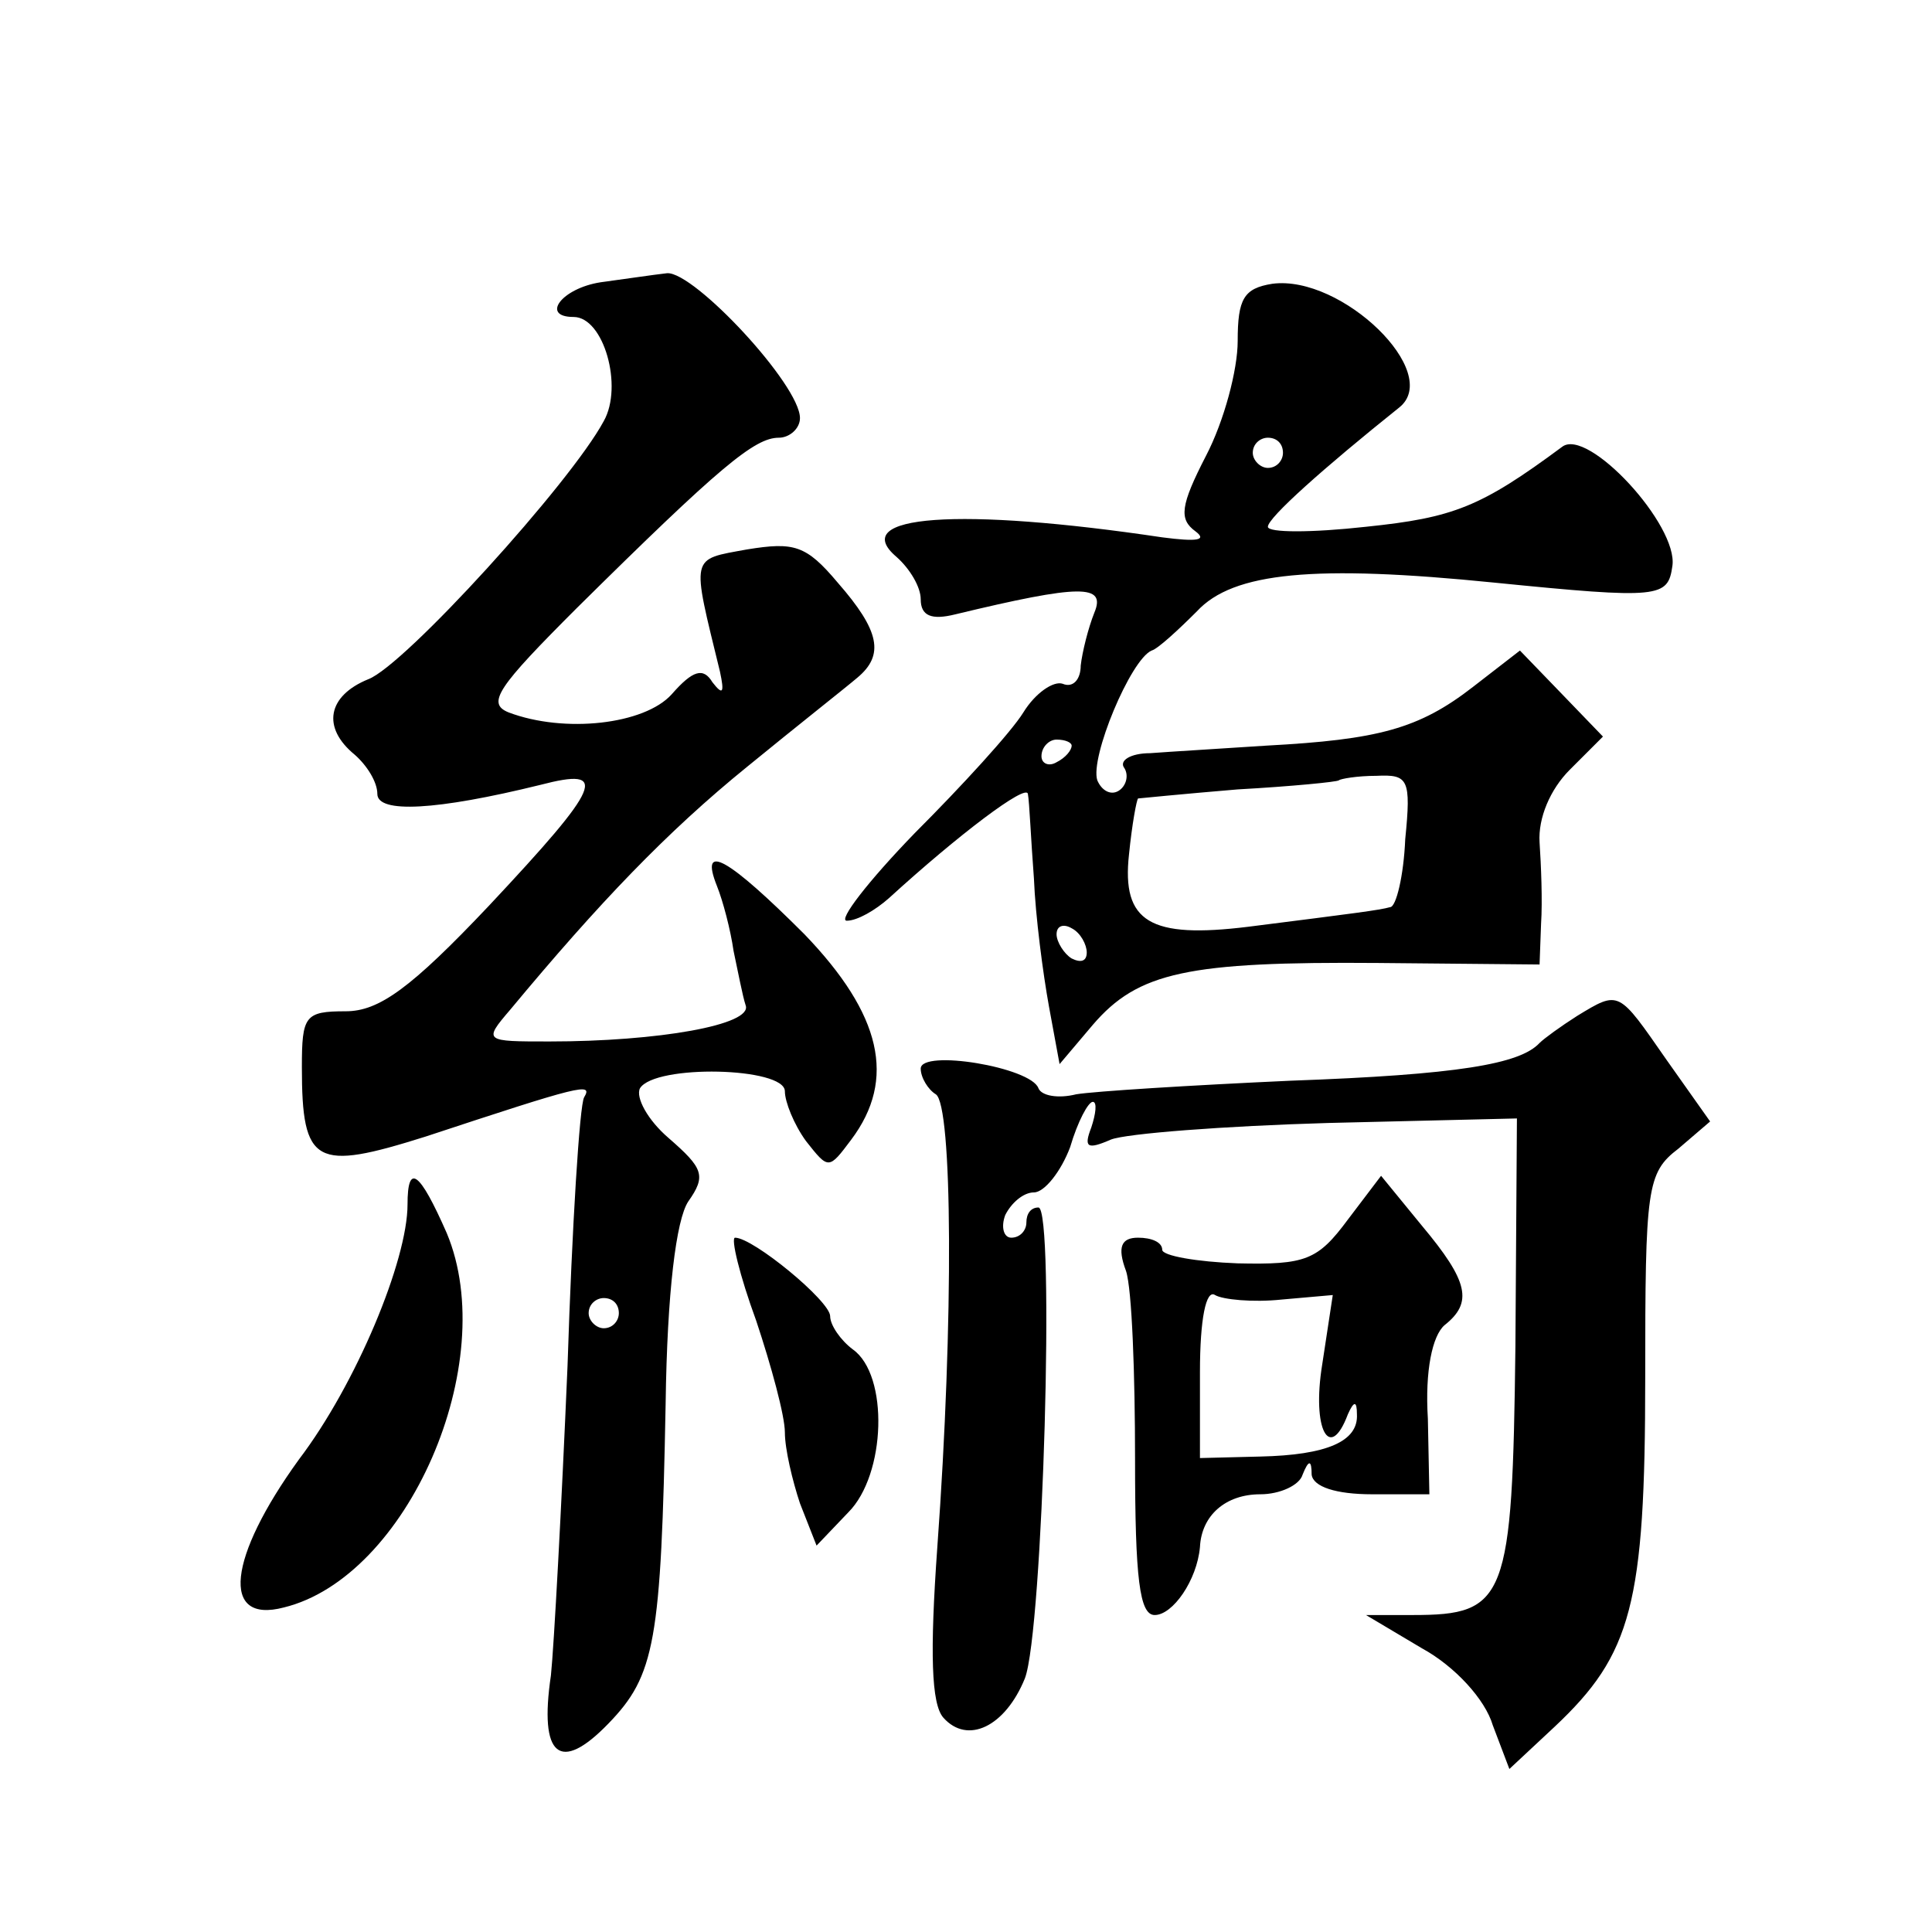 <?xml version="1.0" standalone="no"?>
<!DOCTYPE svg PUBLIC "-//W3C//DTD SVG 20010904//EN"
 "http://www.w3.org/TR/2001/REC-SVG-20010904/DTD/svg10.dtd">
<svg version="1.0" xmlns="http://www.w3.org/2000/svg"
 width="128pt" height="128pt" viewBox="0 0 128 128"
 preserveAspectRatio="xMidYMid meet">
<g transform="translate(0,128) scale(0.1,-0.1)"
fill="#0" stroke="none">
<path d="M398 1093 c-26 -4 -40 -23 -18 -23 20 0 33 -46 20 -69 -22 -41 -132 -162
-156 -171 -27 -11 -31 -32 -9 -50 8 -7 15 -18 15 -26 0 -13 39 -11 108 6 46 12
41 0 -34 -80 -52 -55 -73 -70 -95 -70 -27 0 -29 -3 -29 -37 0 -65 9 -69 82 -46
103 34 111 36 105 26 -3 -5 -8 -85 -11 -178 -4 -94 -9 -186 -11 -205 -8 -54 6 -65
38 -32 31 32 35 54 38 212 1 74 7 122 15 134 12 17 10 22 -13 42 -14 12 -22 27
-19 33 10 16 96 14 96 -2 0 -7 6 -22 14 -33 15 -19 15 -19 30 1 30 40 20 83 -31
136 -50 50 -70 62 -58 32 4 -10 9 -29 11 -43 3 -14 6 -30 8 -36 5 -13 -58 -24 -130
-24 -43 0 -44 0 -26 21 59 71 104 118 157 161 33 27 66 53 73 59 18 15 15 31 -13
63 -21 25 -29 27 -60 22 -38 -7 -37 -3 -18 -81 3 -14 2 -16 -5 -7 -6 10 -13 8 -27
-8 -18 -20 -71 -26 -108 -12 -15 6 -7 17 45 69 95 94 118 113 134 113 7 0 14 6
14 13 0 22 -70 97 -88 96 -9 -1 -29 -4 -44 -6z m12 -683 c0 -5 -4 -10 -10 -10 -5
0 -10 5 -10 10 0 6 5 10 10 10 6 0 10 -4 10 -10z M843 1092 c-19 -3 -23 -10 -23
-38 0 -19 -9 -53 -21 -76 -17 -33 -18 -42 -7 -50 8 -6 1 -7 -22 -4 -134 20 -209
15 -176 -13 9 -8 16 -20 16 -28 0 -11 7 -14 23 -10 83 20 100 20 92 1 -4 -10 -8
-26 -9 -35 0 -9 -5 -15 -12 -12 -6 2 -18 -6 -26 -19 -8 -13 -41 -49 -72 -80 -31
-32 -51 -58 -45 -58 7 0 19 7 28 15 46 42 91 76 92 69 1 -5 2 -30 4 -56 1 -25 6
-63 10 -85 l7 -38 22 26 c30 35 63 42 189 41 l107 -1 1 27 c1 15 0 39 -1 54 -1
16 7 35 20 48 l22 22 -27 28 -28 29 -31 -24 c-36 -28 -63 -35 -137 -39 -30 -2 -64
-4 -77 -5 -13 0 -21 -5 -17 -10 3 -5 1 -12 -4 -15 -5 -3 -11 0 -14 7 -5 15 22 80
36 86 4 1 18 14 30 26 24 26 78 31 197 19 110 -11 115 -10 118 11 4 27 -56 92 -73
79 -54 -40 -72 -47 -130 -53 -36 -4 -65 -4 -65 0 0 6 37 39 87 79 29 23 -38 88
-84 82z m7 -112 c0 -5 -4 -10 -10 -10 -5 0 -10 5 -10 10 0 6 5 10 10 10 6 0 10
-4 10 -10z m-140 -194 c0 -3 -4 -8 -10 -11 -5 -3 -10 -1 -10 4 0 6 5 11 10 11 6
0 10 -2 10 -4z m221 -62 c-1 -24 -6 -45 -10 -45 -7 -2 -23 -4 -94 -13 -65 -8 -84
3 -79 48 2 20 5 36 6 37 0 0 30 3 66 6 36 2 66 5 67 6 1 1 12 3 25 3 21 1 23 -2
19 -42z m-211 -75 c0 -6 -4 -7 -10 -4 -5 3 -10 11 -10 16 0 6 5 7 10 4 6 -3 10
-11 10 -16z M1045 607 c-11 -7 -22 -15 -25 -18 -13 -14 -54 -21 -165 -25 -66 -3
-130 -7 -142 -9 -12 -3 -23 -1 -25 4 -5 14 -78 26 -78 13 0 -6 5 -14 10 -17 11
-7 12 -149 1 -300 -5 -70 -4 -104 4 -113 16 -18 41 -6 54 26 12 31 20 312 9 312
-5 0 -8 -4 -8 -10 0 -5 -4 -10 -10 -10 -5 0 -7 7 -4 15 4 8 12 15 19 15 7 0 18
14 24 30 5 17 12 30 15 30 3 0 2 -8 -1 -17 -5 -13 -3 -15 13 -8 10 4 75 9 144 11
l125 3 -1 -151 c-2 -168 -6 -178 -68 -178 l-31 0 37 -22 c22 -12 42 -34 47 -51
l11 -29 30 28 c51 48 60 81 60 231 0 126 1 136 22 152 l21 18 -29 41 c-32 46 -31
46 -59 29z M270 482 c0 -37 -34 -119 -72 -169 -47 -65 -52 -109 -10 -98 82 20 144
162 108 248 -18 41 -26 47 -26 19z M893 472 c-20 -27 -28 -30 -73 -29 -27 1 -50
5 -50 9 0 5 -7 8 -16 8 -11 0 -14 -6 -8 -22 4 -12 6 -69 6 -125 0 -79 3 -103 13
-103 12 0 28 23 30 45 1 21 17 35 40 35 13 0 26 6 28 13 4 10 6 10 6 0 1 -8 16
-13 40 -13 l38 0 -1 50 c-2 32 3 55 11 62 19 15 16 29 -15 66 l-27 33 -22 -29z
m-44 -53 l34 3 -7 -46 c-7 -43 5 -65 17 -33 4 9 6 9 6 0 1 -18 -20 -27 -64 -28
l-40 -1 0 57 c0 35 4 55 10 51 5 -3 25 -5 44 -3z M501 405 c10 -30 19 -63 19 -74
0 -11 5 -32 10 -47 l11 -28 21 22 c25 25 27 91 3 108 -8 6 -15 16 -15 22 0 10 -51
52 -63 52 -3 0 3 -25 14 -55z"/>
</g>
</svg>
